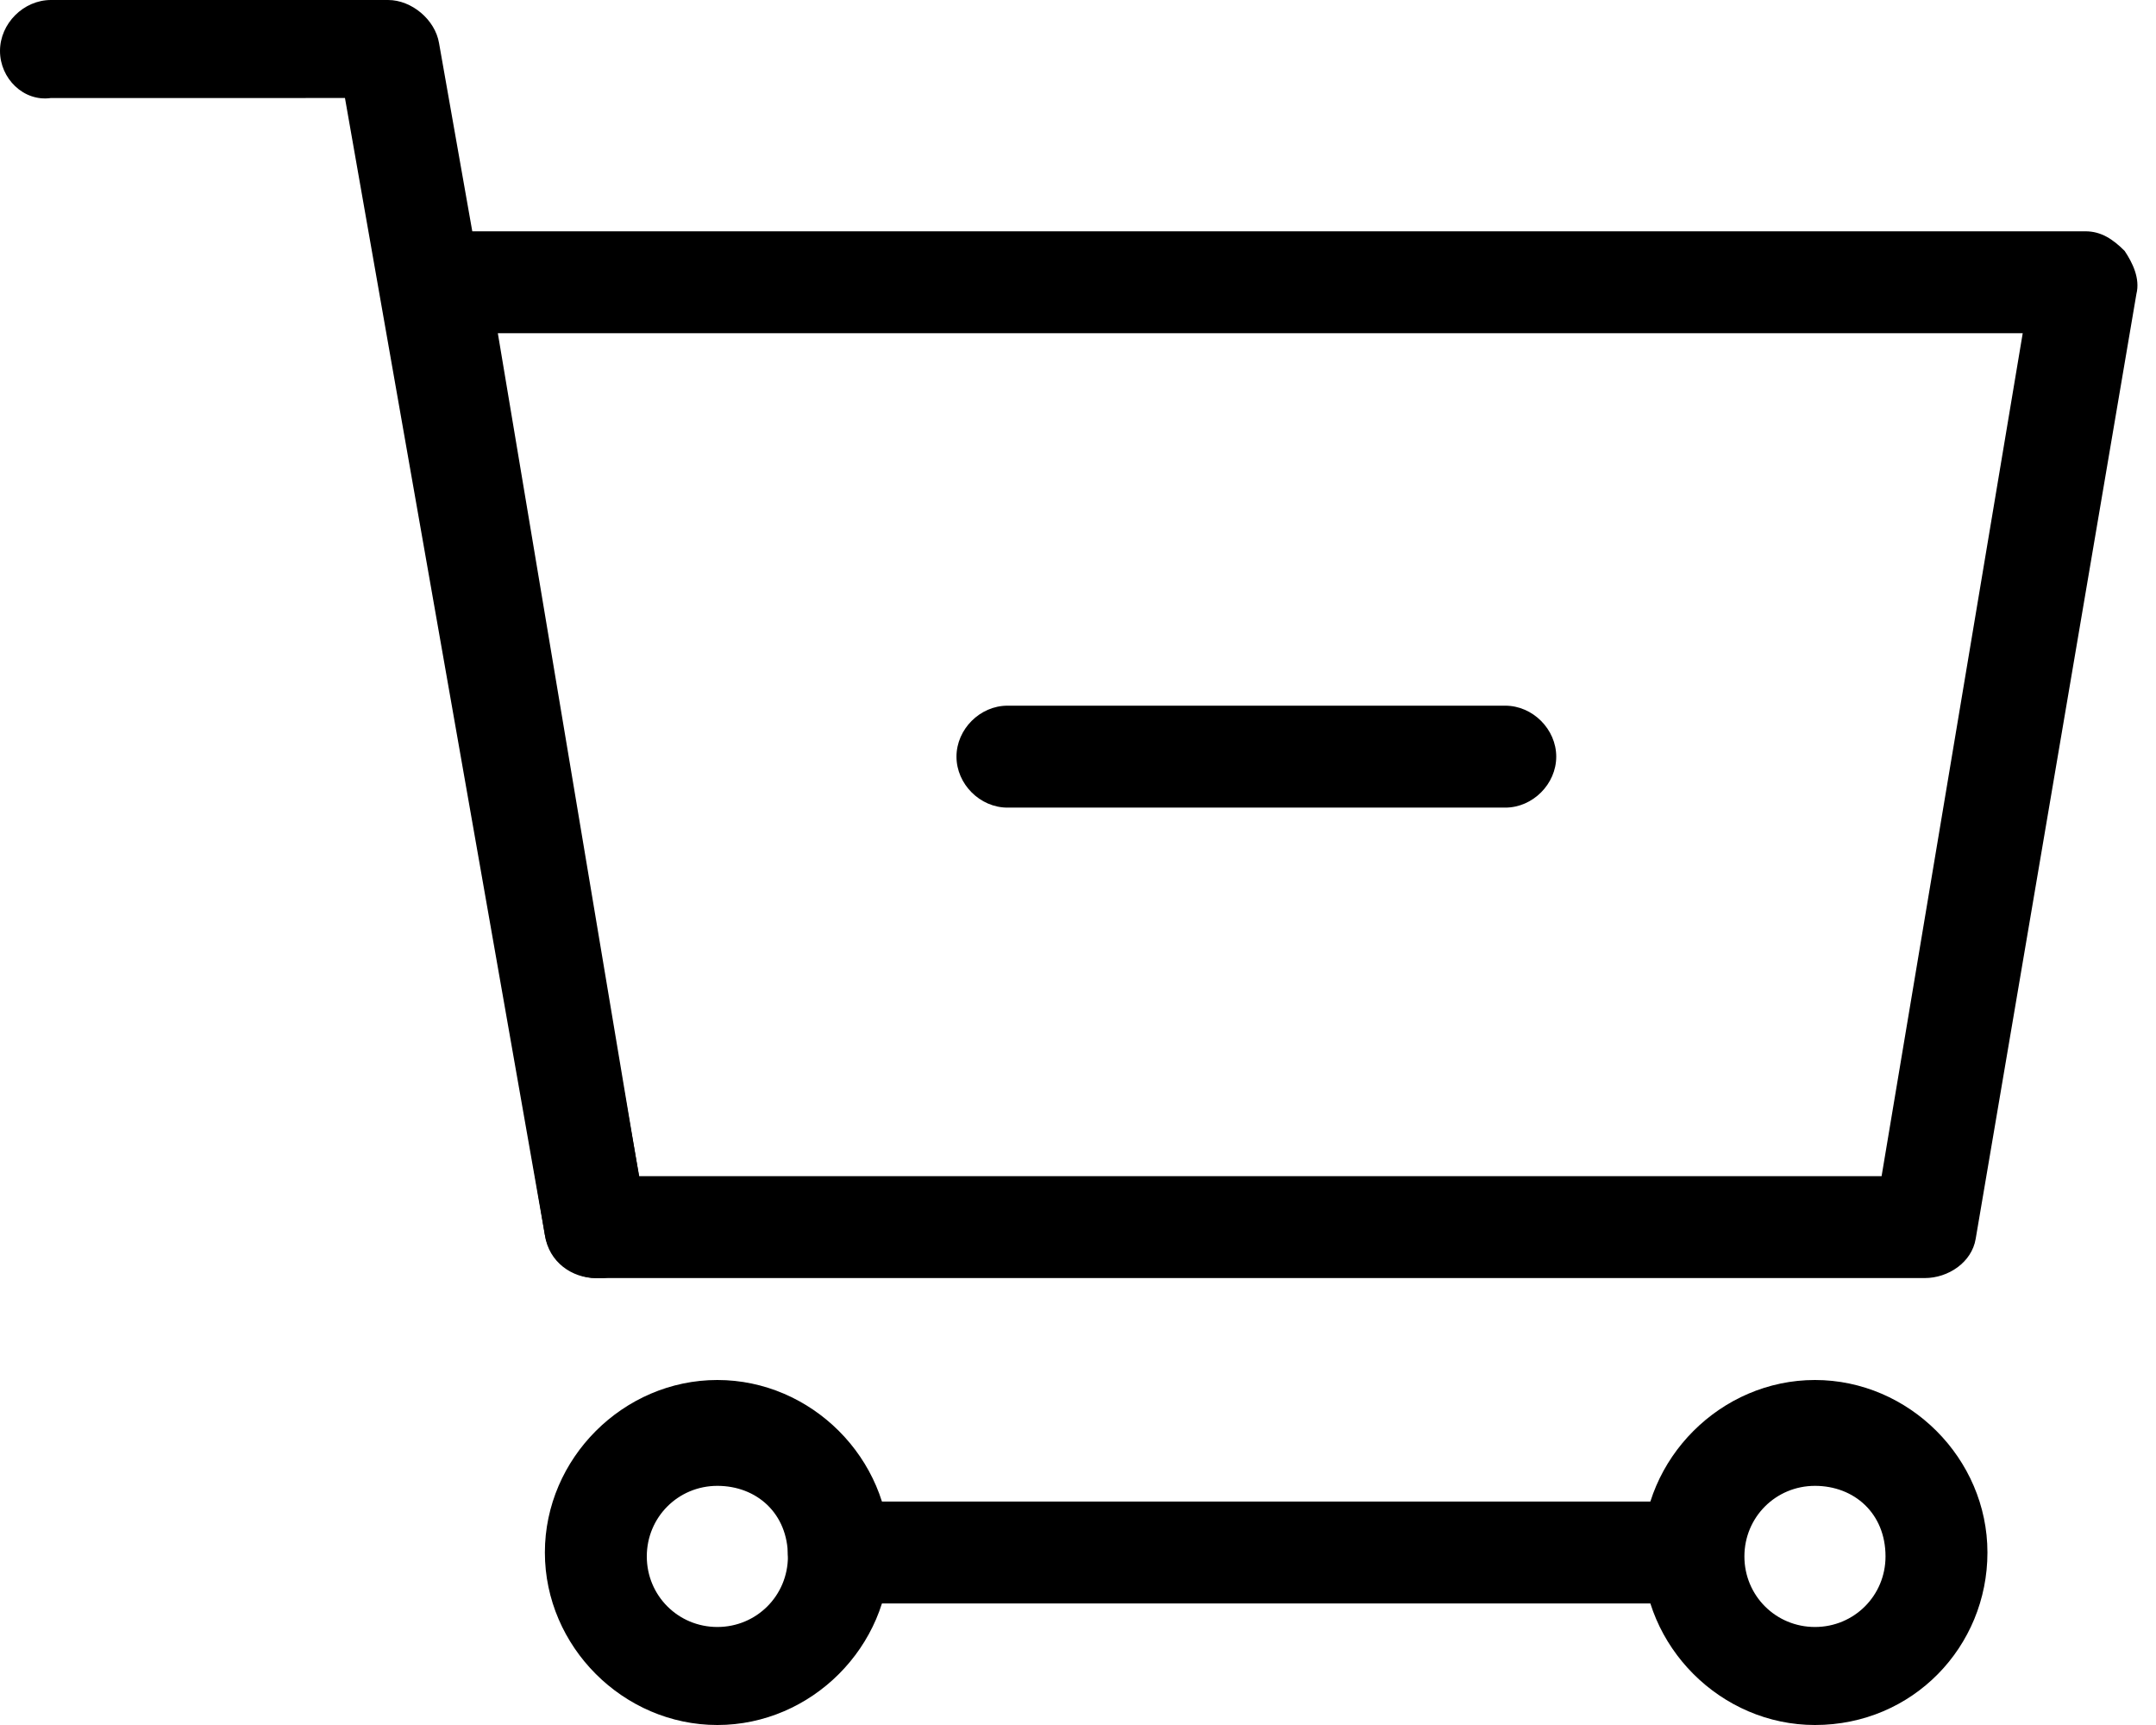 <?xml version="1.0" encoding="utf-8"?>
<!-- Generator: Adobe Illustrator 19.0.0, SVG Export Plug-In . SVG Version: 6.00 Build 0)  -->
<!DOCTYPE svg PUBLIC "-//W3C//DTD SVG 1.1//EN" "http://www.w3.org/Graphics/SVG/1.1/DTD/svg11.dtd">
<svg version="1.1" id="Calque_1" xmlns="http://www.w3.org/2000/svg" xmlns:xlink="http://www.w3.org/1999/xlink" x="0px" y="0px"
	 viewBox="0 0 55 44" style="enable-background:new 0 0 55 44;" xml:space="preserve">
<g id="XMLID_162_">
	<g id="XMLID_177_">
		<path id="XMLID_159_" d="M49.1,32.6H15.2c-0.6,0-1.2-0.5-1.3-1.1L9.9,7.5c-0.1-0.4,0-0.8,0.3-1.1c0.2-0.3,0.6-0.5,1-0.5h42
			c0.4,0,0.7,0.2,1,0.5c0.2,0.3,0.4,0.7,0.3,1.1l-4.1,24.1C50.3,32.2,49.7,32.6,49.1,32.6z M16.3,30H48l3.6-21.5H12.7L16.3,30z"/>
	</g>
	<g id="XMLID_175_">
		<path id="XMLID_158_" d="M15.2,32.6c-0.6,0-1.2-0.4-1.3-1.1l-5.1-29H1.3C0.6,2.6,0,2,0,1.3S0.6,0,1.3,0h8.6c0.6,0,1.2,0.5,1.3,1.1
			l5.3,30c0.1,0.7-0.3,1.4-1.1,1.5C15.4,32.6,15.3,32.6,15.2,32.6z"/>
	</g>
	<g id="XMLID_173_">
		<path id="XMLID_157_" d="M38.4,20.6H25.7c-0.7,0-1.3-0.6-1.3-1.3S25,18,25.7,18h12.7c0.7,0,1.3,0.6,1.3,1.3S39.1,20.6,38.4,20.6z"
			/>
	</g>
	<g id="XMLID_171_">
		<path id="XMLID_156_" d="M42.7,40.9H21.4c-0.7,0-1.3-0.6-1.3-1.3c0-0.7,0.6-1.3,1.3-1.3h21.3c0.7,0,1.3,0.6,1.3,1.3
			C44,40.3,43.4,40.9,42.7,40.9z"/>
	</g>
	<g id="XMLID_167_">
		<path id="XMLID_153_" d="M18.3,44c-2.4,0-4.4-2-4.4-4.4c0-2.4,2-4.4,4.4-4.4s4.4,2,4.4,4.4C22.7,42,20.7,44,18.3,44z M18.3,37.9
			c-1,0-1.8,0.8-1.8,1.8c0,1,0.8,1.8,1.8,1.8c1,0,1.8-0.8,1.8-1.8C20.1,38.6,19.3,37.9,18.3,37.9z"/>
	</g>
	<g id="XMLID_163_">
		<path id="XMLID_150_" d="M46.3,44c-2.4,0-4.4-2-4.4-4.4c0-2.4,2-4.4,4.4-4.4s4.4,2,4.4,4.4C50.7,42,48.8,44,46.3,44z M46.3,37.9
			c-1,0-1.8,0.8-1.8,1.8c0,1,0.8,1.8,1.8,1.8c1,0,1.8-0.8,1.8-1.8C48.1,38.6,47.3,37.9,46.3,37.9z"/>
	</g>
</g>
</svg>
